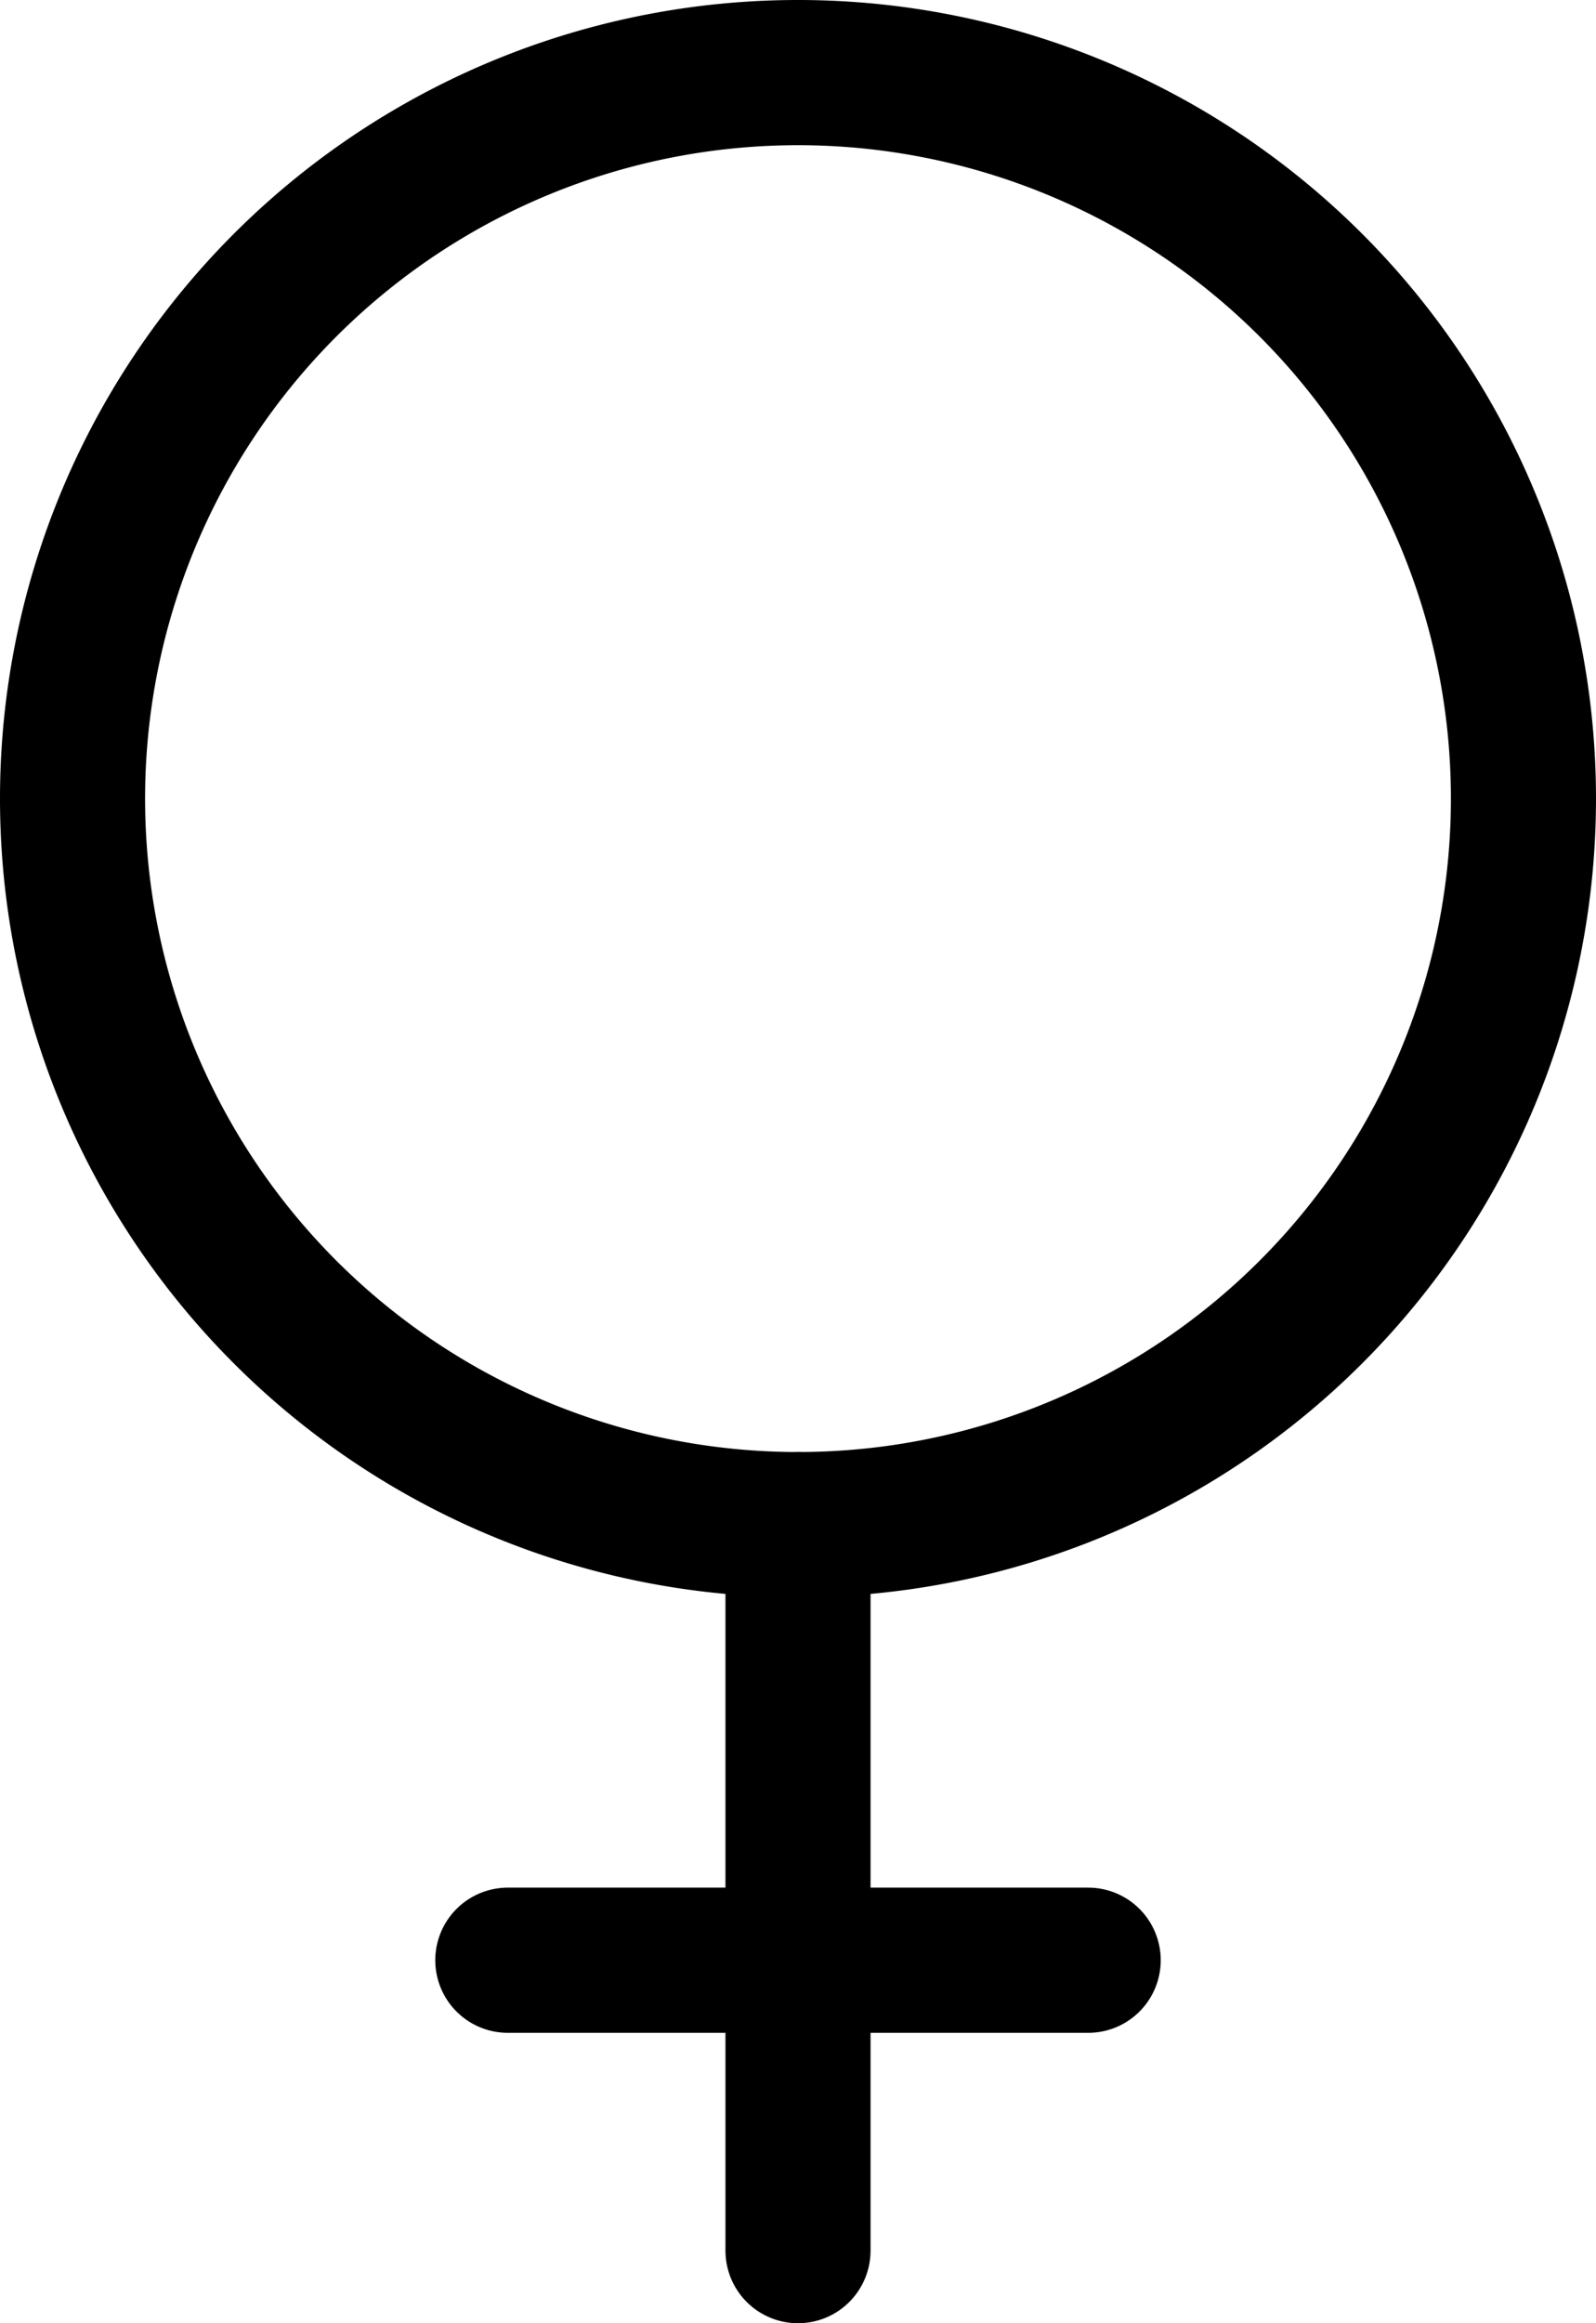 <svg xmlns="http://www.w3.org/2000/svg" viewBox="0 0 16.5 24"><defs><style>.cls-1{fill:none;stroke:#000;stroke-linecap:round;stroke-linejoin:round;stroke-width:1.5px;}</style></defs><g id="Layer_2" data-name="Layer 2"><g id="Icons"><g id="Users_Geometric-Full-Body-Gender-Symbols_gender-female" data-name="Users / Geometric-Full-Body-Gender-Symbols / gender-female"><g id="Group_2" data-name="Group 2"><g id="Regular_2" data-name="Regular 2"><path id="Shape_7" data-name="Shape 7" class="cls-1" d="M8.25,15.75v7.5"/><path id="Shape_8" data-name="Shape 8" class="cls-1" d="M5.25,20.25h6"/><path id="Oval" class="cls-1" d="M8.25,15.75a7.5,7.5,0,1,0-7.5-7.5A7.5,7.5,0,0,0,8.25,15.75Z"/></g></g></g></g></g></svg>
